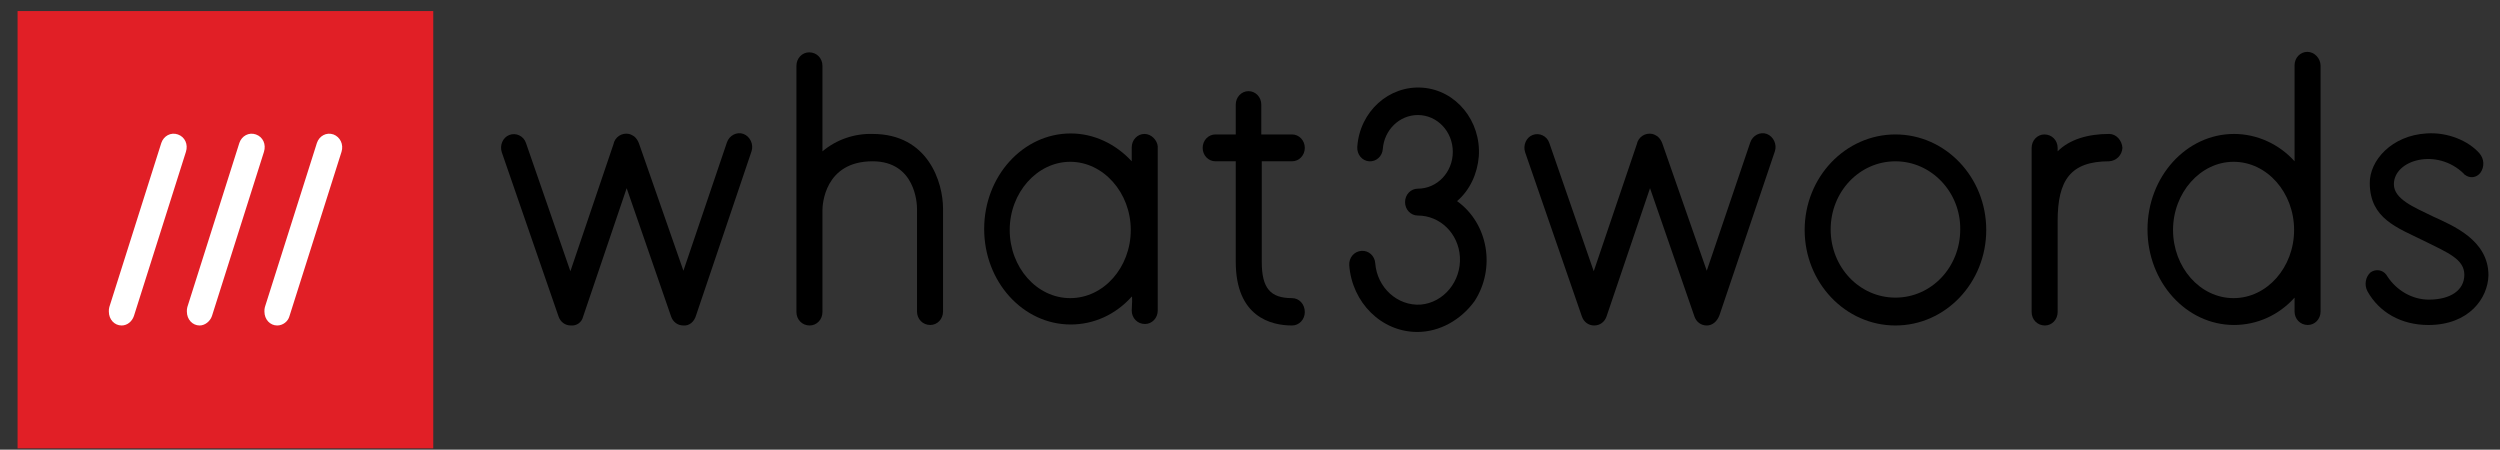 <svg width="139" height="25" viewBox="0 0 139 25" fill="none" xmlns="http://www.w3.org/2000/svg">
<rect x="0" y="0" width="139" height="25" fill="#333333" stroke="none"/>
<path d="M24.089 0.615H0.977V24.93H24.089V0.615Z" fill="#E11F26"/>
<path d="M11.1 18.097C10.706 18.097 10.39 17.765 10.39 17.323C10.39 17.24 10.39 17.157 10.416 17.074L13.309 7.945C13.44 7.558 13.834 7.337 14.229 7.475C14.623 7.613 14.807 8.028 14.676 8.443L11.784 17.572C11.678 17.876 11.389 18.097 11.1 18.097Z" fill="white"/>
<path d="M6.762 18.097C6.367 18.097 6.052 17.765 6.052 17.323C6.052 17.24 6.052 17.157 6.078 17.074L8.97 7.945C9.102 7.558 9.496 7.337 9.89 7.475C10.285 7.613 10.469 8.028 10.337 8.443L7.445 17.572C7.34 17.876 7.077 18.097 6.762 18.097Z" fill="white"/>
<path d="M15.412 18.097C15.018 18.097 14.702 17.765 14.702 17.323C14.702 17.24 14.702 17.157 14.728 17.074L17.621 7.945C17.752 7.558 18.146 7.337 18.541 7.475C18.909 7.613 19.119 8.028 18.988 8.443L16.096 17.572C16.017 17.876 15.727 18.097 15.412 18.097Z" fill="white"/>
<path d="M117.271 7.447C116.088 7.447 115.063 7.751 114.405 8.415V8.222C114.405 7.807 114.09 7.475 113.669 7.475C113.275 7.475 112.959 7.807 112.959 8.222V17.35C112.959 17.765 113.275 18.097 113.695 18.097C114.09 18.097 114.405 17.765 114.405 17.35V12.288C114.405 10.02 115.115 8.968 117.271 8.968C117.666 8.941 117.981 8.637 118.007 8.222C117.981 7.807 117.666 7.447 117.271 7.447Z" fill="black"/>
<path d="M37.998 18.097C37.682 18.097 37.419 17.904 37.314 17.599L34.843 10.463L32.423 17.599C32.345 17.931 32.055 18.125 31.74 18.097C31.424 18.097 31.162 17.904 31.056 17.599L27.901 8.471C27.77 8.084 27.954 7.641 28.322 7.503C28.69 7.364 29.111 7.558 29.242 7.945L31.714 15.082L34.106 8.028C34.185 7.613 34.58 7.364 34.974 7.447C35.079 7.475 35.184 7.53 35.263 7.586C35.395 7.696 35.474 7.835 35.526 7.973L37.998 15.054L40.417 7.918C40.548 7.53 40.969 7.309 41.337 7.447C41.705 7.586 41.915 8.028 41.784 8.415L38.708 17.516C38.602 17.904 38.313 18.125 37.998 18.097Z" fill="black"/>
<path d="M48.515 7.447C47.516 7.419 46.517 7.751 45.728 8.415V3.657C45.728 3.242 45.412 2.91 44.992 2.91C44.597 2.91 44.282 3.242 44.282 3.657V17.35C44.282 17.765 44.597 18.097 45.018 18.097C45.412 18.097 45.728 17.765 45.728 17.35V11.679C45.728 11.403 45.833 8.968 48.515 8.968C50.908 8.968 50.986 11.347 50.986 11.596V17.322C50.986 17.737 51.302 18.069 51.723 18.069C52.117 18.069 52.433 17.737 52.433 17.322V11.596C52.433 10.158 51.618 7.447 48.515 7.447Z" fill="black"/>
<path d="M71.837 16.576C70.627 16.576 70.154 16.022 70.154 14.556V8.968H71.837C72.231 8.968 72.547 8.636 72.547 8.222C72.547 7.807 72.231 7.475 71.837 7.475H70.128V5.815C70.128 5.4 69.812 5.068 69.418 5.068C69.023 5.068 68.708 5.4 68.708 5.815V7.475H67.577C67.183 7.475 66.868 7.807 66.868 8.222C66.868 8.636 67.183 8.968 67.577 8.968H68.708V14.556C68.708 17.627 70.68 18.097 71.837 18.097C72.231 18.097 72.547 17.765 72.547 17.35C72.547 16.907 72.231 16.576 71.837 16.576Z" fill="black"/>
<path d="M78.804 18.457C76.806 18.457 75.176 16.825 75.018 14.75C74.992 14.335 75.281 13.976 75.702 13.948C76.096 13.92 76.438 14.225 76.464 14.64C76.57 15.995 77.7 17.019 78.989 16.936C80.277 16.825 81.25 15.635 81.171 14.28C81.092 12.98 80.067 11.984 78.831 11.984C78.436 11.984 78.121 11.652 78.121 11.237C78.121 10.822 78.436 10.49 78.831 10.49C79.909 10.49 80.776 9.577 80.776 8.443C80.776 7.309 79.909 6.396 78.831 6.396C77.805 6.396 76.964 7.226 76.885 8.277C76.859 8.692 76.517 8.996 76.123 8.969C75.728 8.941 75.439 8.582 75.465 8.167C75.597 6.203 77.227 4.736 79.094 4.875C80.96 5.013 82.354 6.728 82.222 8.692C82.144 9.66 81.723 10.573 81.013 11.182C82.748 12.427 83.169 14.916 81.986 16.742C81.223 17.793 80.04 18.457 78.804 18.457Z" fill="black"/>
<path d="M94.896 18.097C94.58 18.097 94.317 17.904 94.212 17.599L91.741 10.463L89.322 17.599C89.216 17.904 88.954 18.097 88.638 18.097C88.323 18.097 88.06 17.904 87.954 17.599L84.799 8.471C84.668 8.084 84.852 7.641 85.22 7.503C85.588 7.364 86.009 7.558 86.14 7.945L88.612 15.082L91.004 8.028C91.083 7.613 91.478 7.364 91.872 7.447C91.977 7.475 92.082 7.53 92.161 7.586C92.293 7.696 92.372 7.835 92.424 7.973L94.896 15.054L97.315 7.918C97.446 7.53 97.867 7.309 98.235 7.447C98.603 7.586 98.813 8.028 98.682 8.415L95.606 17.516C95.474 17.876 95.211 18.097 94.896 18.097Z" fill="black"/>
<path d="M105.387 18.097C102.6 18.097 100.339 15.718 100.339 12.786C100.339 9.854 102.6 7.475 105.387 7.475C108.174 7.475 110.435 9.854 110.435 12.786C110.435 15.718 108.174 18.097 105.387 18.097ZM105.387 8.969C103.389 8.969 101.785 10.656 101.785 12.758C101.785 14.861 103.389 16.548 105.387 16.548C107.385 16.548 108.989 14.861 108.989 12.758C109.015 10.684 107.385 8.969 105.387 8.969Z" fill="black"/>
<path d="M128.288 2.883C127.894 2.883 127.578 3.215 127.578 3.629V8.968C126.71 8 125.475 7.447 124.213 7.447C121.557 7.447 119.401 9.826 119.401 12.758C119.401 15.69 121.557 18.069 124.213 18.069C125.501 18.069 126.71 17.516 127.578 16.548V17.322C127.578 17.737 127.894 18.069 128.314 18.069C128.709 18.069 129.024 17.737 129.024 17.322V3.657C129.024 3.242 128.682 2.883 128.288 2.883ZM124.186 16.576C122.319 16.576 120.821 14.86 120.821 12.786C120.821 10.711 122.346 8.996 124.186 8.996C126.053 8.996 127.552 10.711 127.552 12.786C127.552 14.86 126.053 16.576 124.186 16.576Z" fill="black"/>
<path d="M63.633 7.447C63.239 7.447 62.924 7.779 62.924 8.194V8.969C62.03 8 60.82 7.42 59.532 7.42C56.876 7.42 54.72 9.799 54.72 12.731C54.72 15.663 56.876 18.042 59.532 18.042C60.82 18.042 62.03 17.489 62.924 16.493C62.924 16.493 62.976 16.355 62.924 17.267C62.924 17.682 63.239 18.014 63.66 18.014C64.054 18.014 64.37 17.682 64.37 17.267V8.139C64.343 7.807 64.028 7.447 63.633 7.447ZM59.505 16.576C57.639 16.576 56.14 14.861 56.14 12.786C56.14 10.711 57.665 8.996 59.505 8.996C61.346 8.996 62.871 10.711 62.871 12.786C62.871 14.861 61.372 16.576 59.505 16.576Z" fill="black"/>
<path d="M135.019 18.07C133.52 18.07 132.285 17.378 131.627 16.188C131.443 15.829 131.522 15.386 131.811 15.137C132.101 14.944 132.469 14.999 132.679 15.276C132.705 15.303 132.705 15.331 132.732 15.359C133.257 16.161 134.125 16.659 135.045 16.659C136.255 16.659 137.017 16.133 137.017 15.276C137.017 14.418 136.123 14.058 134.782 13.395C133.257 12.648 131.785 12.15 131.759 10.213C131.732 8.913 132.995 7.53 134.914 7.419C136.097 7.336 137.254 7.834 137.859 8.526C138.122 8.83 138.148 9.273 137.911 9.605C137.701 9.881 137.333 9.937 137.044 9.715C137.017 9.688 136.991 9.688 136.991 9.66C135.492 8.194 133.1 8.886 133.1 10.241C133.1 11.071 134.204 11.514 135.282 12.039C136.36 12.537 138.358 13.339 138.358 15.303C138.332 16.576 137.28 18.07 135.019 18.07Z" fill="black"/>
</svg>
